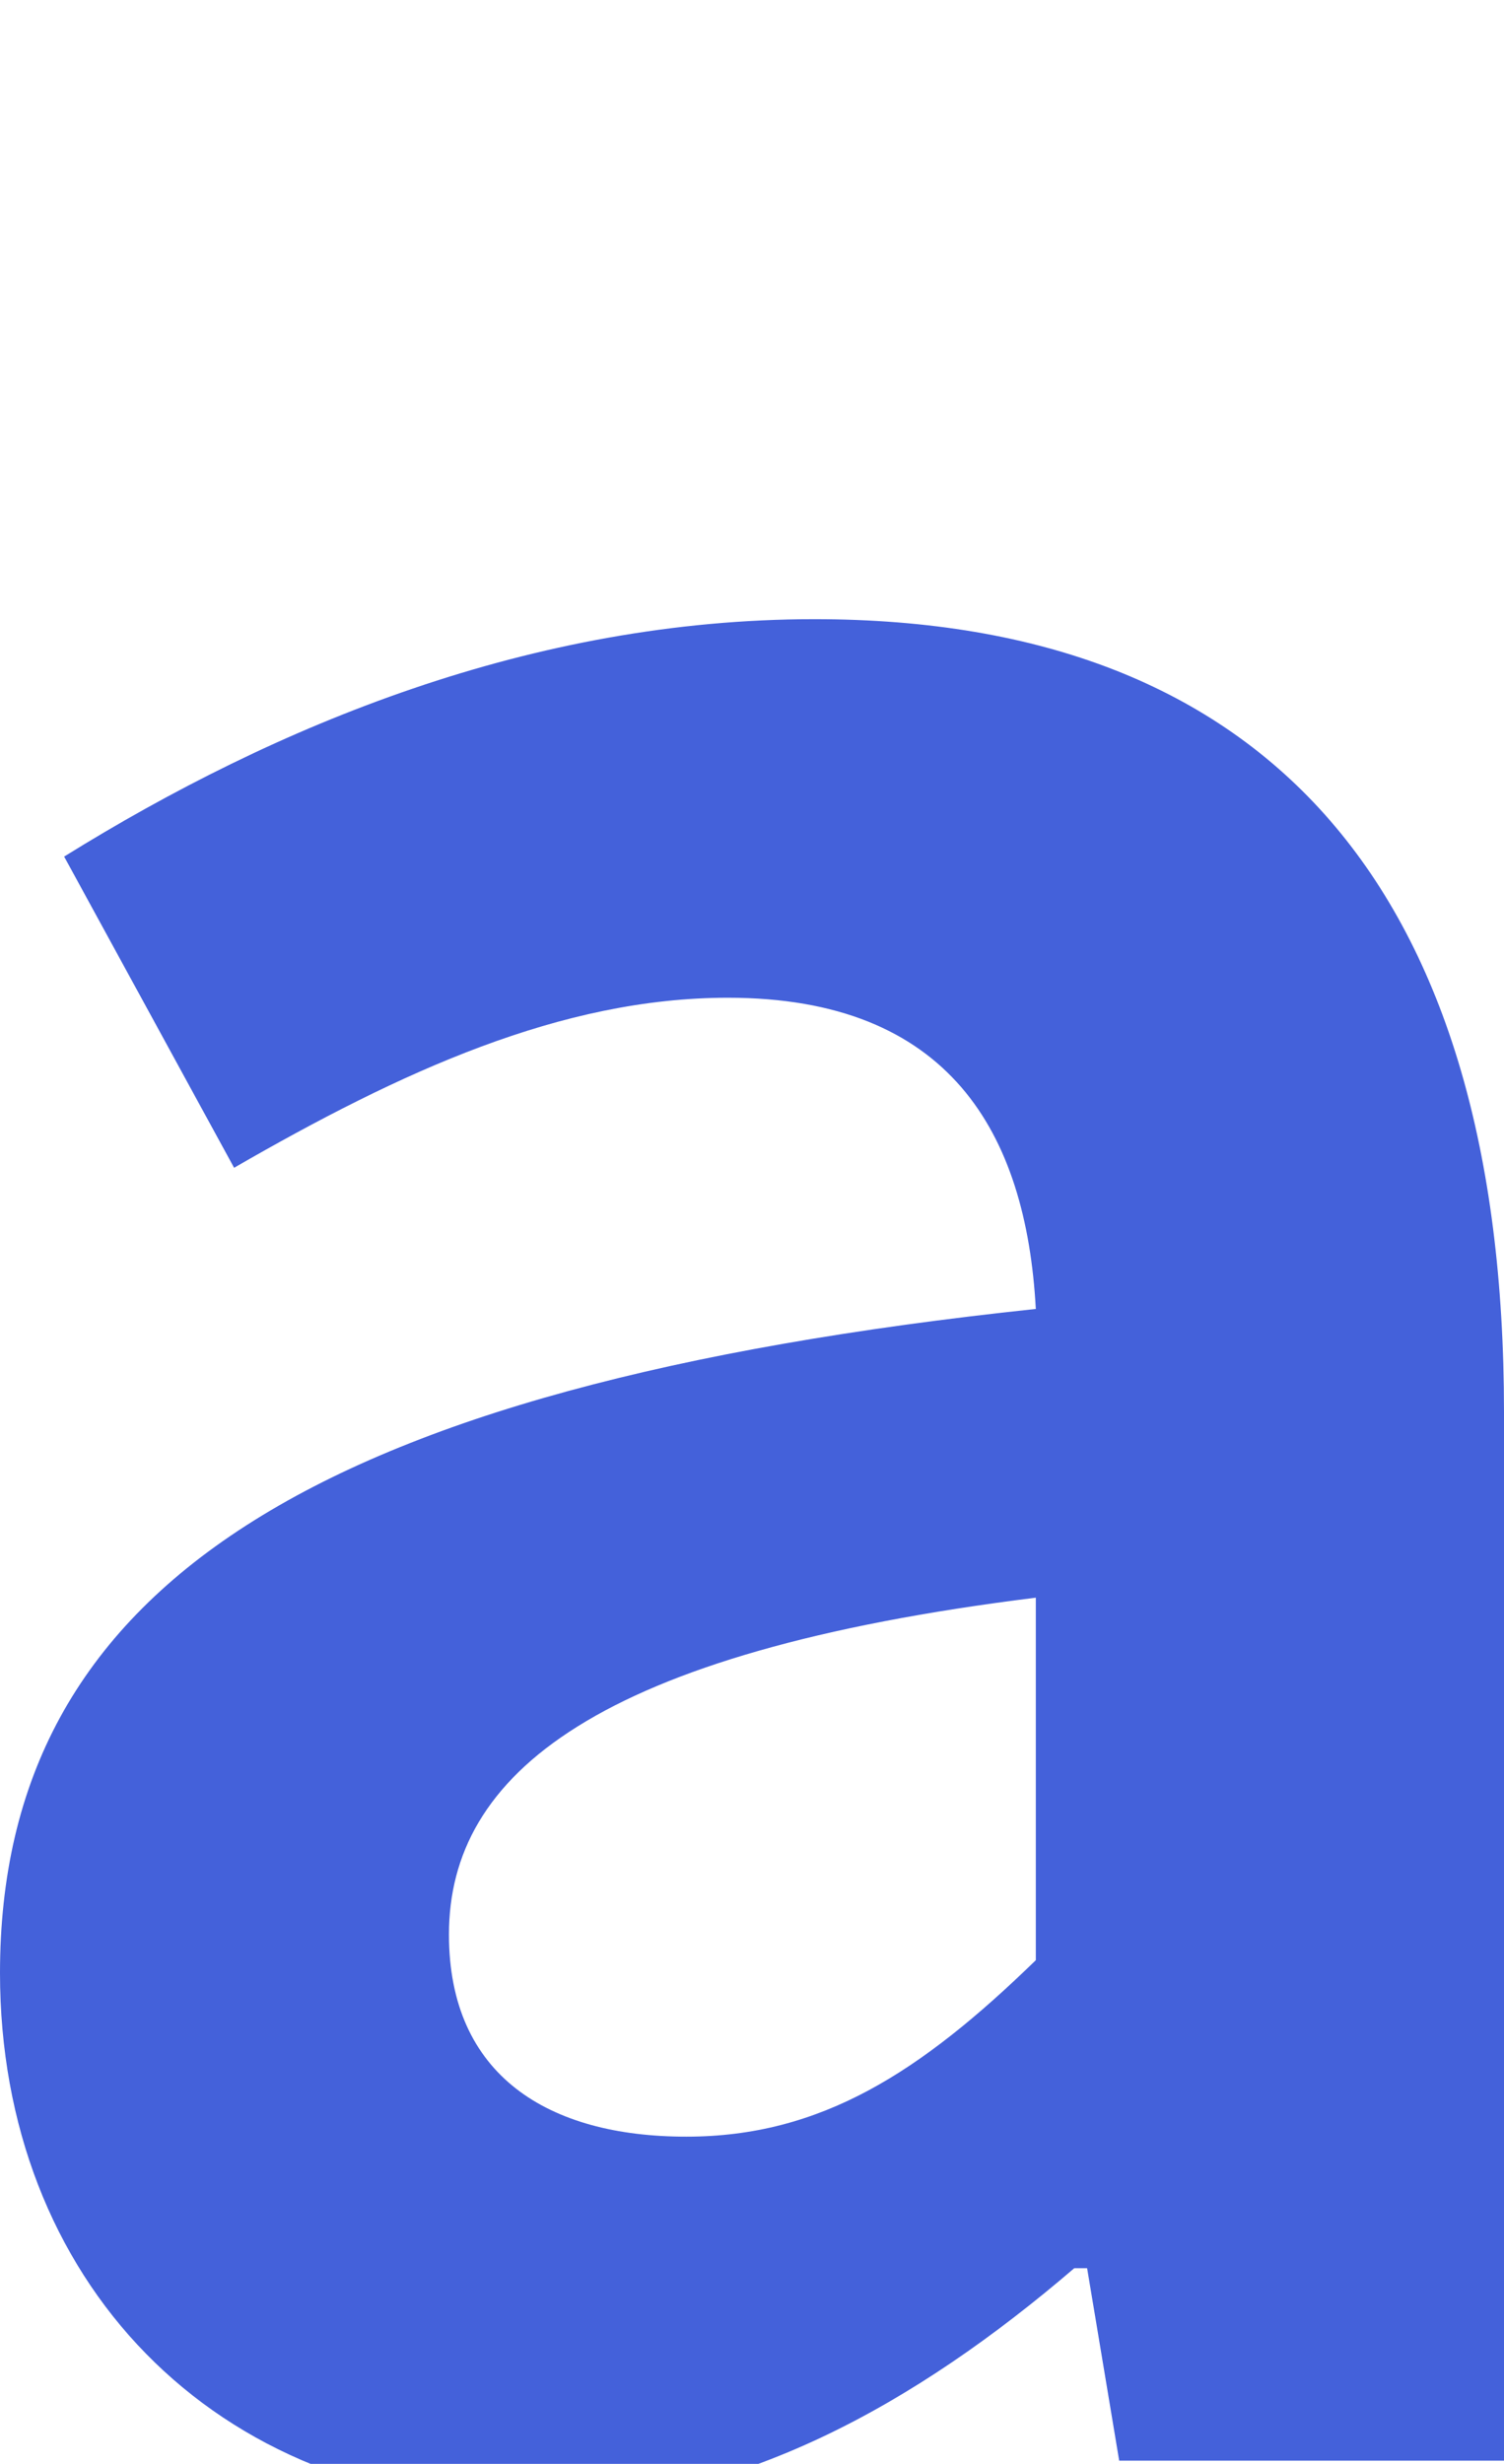 <?xml version="1.0" encoding="UTF-8"?>
<!-- Generator: Adobe Illustrator 27.9.1, SVG Export Plug-In . SVG Version: 6.00 Build 0)  -->
<svg xmlns="http://www.w3.org/2000/svg" xmlns:xlink="http://www.w3.org/1999/xlink" version="1.1" id="レイヤー_1" x="0px" y="0px" viewBox="0 0 46.9 76.8" style="enable-background:new 0 0 46.9 76.8;" xml:space="preserve">
<style type="text/css">
	.st0{fill:#4461DA;}
</style>
<path class="st0" d="M0,61.5C0,71,6.6,78.1,16.6,78.1c6.4,0,12-3.2,16.9-7.4h0.4l1,6h12V44c0-16.2-7.3-24.7-21.5-24.7  c-8.8,0-16.8,3.3-23.4,7.4l5.3,9.7c5.2-3,10.2-5.3,15.4-5.3c6.9,0,9.3,4.2,9.6,9.7C9.7,43.2,0,49.5,0,61.5z M32.3,49.8v11.3  c-3.6,3.5-6.7,5.5-10.9,5.5c-4.3,0-7.4-1.9-7.4-6.3C14,55.3,18.6,51.5,32.3,49.8z"></path>
</svg>
